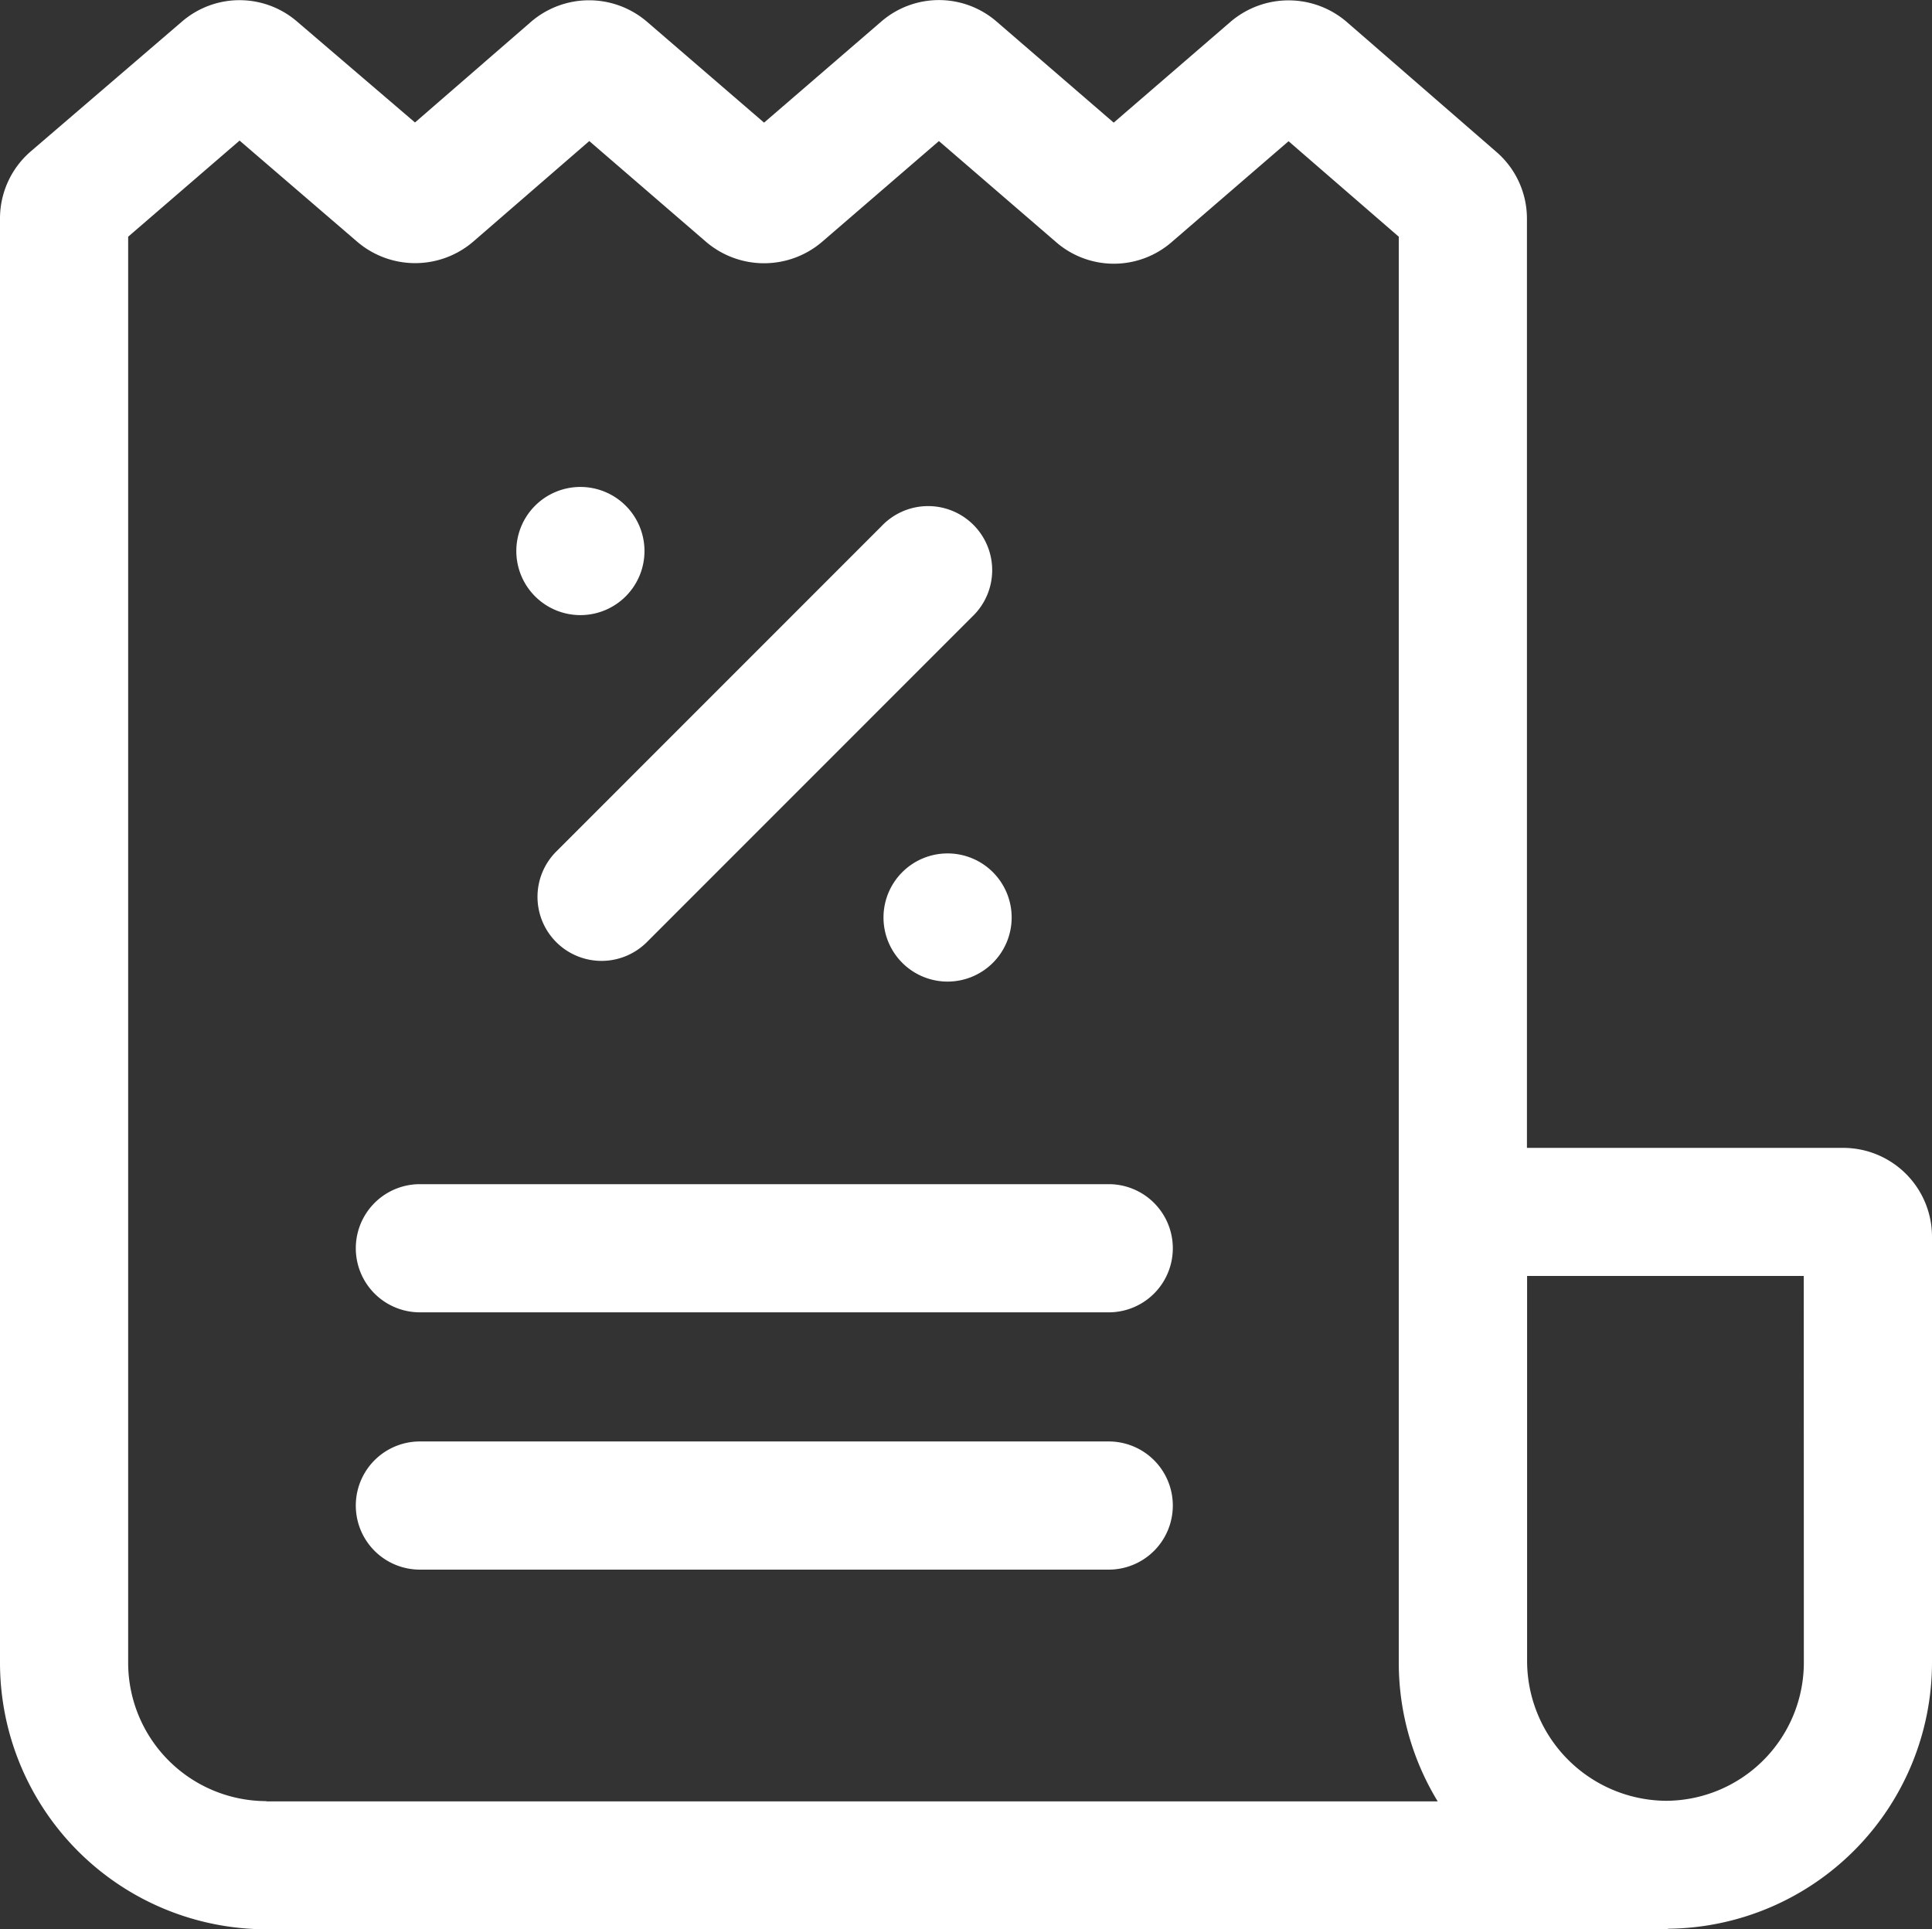 <svg xmlns="http://www.w3.org/2000/svg" width="24.12" height="24.085" viewBox="0 0 24.12 24.085">
  <rect x="0" y="0" width="24.12" height="24.085" fill="#333333" stroke="none"/>
  <g id="noun-tax-7618506-FFFFFF" transform="translate(-34.756 -35.529)">
    <path id="Path_36485" data-name="Path 36485" d="M57.77,49.859H53.819v-11.6a1.1,1.1,0,0,0-.383-.835L51.566,35.8a1.114,1.114,0,0,0-1.446,0l-1.46,1.26L47.2,35.8a1.1,1.1,0,0,0-1.444,0l-1.461,1.26L42.833,35.8a1.111,1.111,0,0,0-1.446,0l-1.45,1.258L38.467,35.8a1.1,1.1,0,0,0-1.441,0L35.14,37.419a1.105,1.105,0,0,0-.384.838V56.29a3.328,3.328,0,0,0,3.325,3.324H55.553c.013,0,.024-.006.037-.007a3.326,3.326,0,0,0,3.286-3.321V50.965a1.109,1.109,0,0,0-1.106-1.106ZM38.081,58.014a1.728,1.728,0,0,1-1.725-1.724V38.484l1.391-1.2,1.47,1.264a1.113,1.113,0,0,0,1.444,0l1.452-1.258,1.46,1.26a1.115,1.115,0,0,0,1.444,0l1.461-1.26,1.462,1.261a1.1,1.1,0,0,0,1.444,0l1.459-1.259,1.376,1.192v17.8a3.323,3.323,0,0,0,.486,1.733H38.081Zm19.195-1.728a1.727,1.727,0,0,1-1.726,1.724,1.749,1.749,0,0,1-1.729-1.729V51.458h3.454Z" fill="#fff"/>
    <path id="Path_36486" data-name="Path 36486" d="M349.426,337.739a.8.8,0,0,0,1.132,0l4.062-4.063a.8.8,0,1,0-1.131-1.131l-4.062,4.063A.8.8,0,0,0,349.426,337.739Z" transform="translate(-307.726 -290.449)" fill="#fff"/>
    <path id="Path_36487" data-name="Path 36487" d="M252.213,728.39h-8.6a.8.8,0,0,0,0,1.6h8.6a.8.8,0,0,0,0-1.6Z" transform="translate(-203.615 -678.078)" fill="#fff"/>
    <path id="Path_36488" data-name="Path 36488" d="M252.213,878.95h-8.6a.8.8,0,0,0,0,1.6h8.6a.8.8,0,0,0,0-1.6Z" transform="translate(-203.615 -825.426)" fill="#fff"/>
    <path id="Path_36489" data-name="Path 36489" d="M337.506,321.672a.8.8,0,1,0-.8-.8A.8.8,0,0,0,337.506,321.672Z" transform="translate(-295.504 -278.464)" fill="#fff"/>
    <path id="Path_36490" data-name="Path 36490" d="M551.72,535.506a.8.8,0,1,0,.8-.8A.8.8,0,0,0,551.72,535.506Z" transform="translate(-505.934 -488.523)" fill="#fff"/>
  </g>
</svg>
